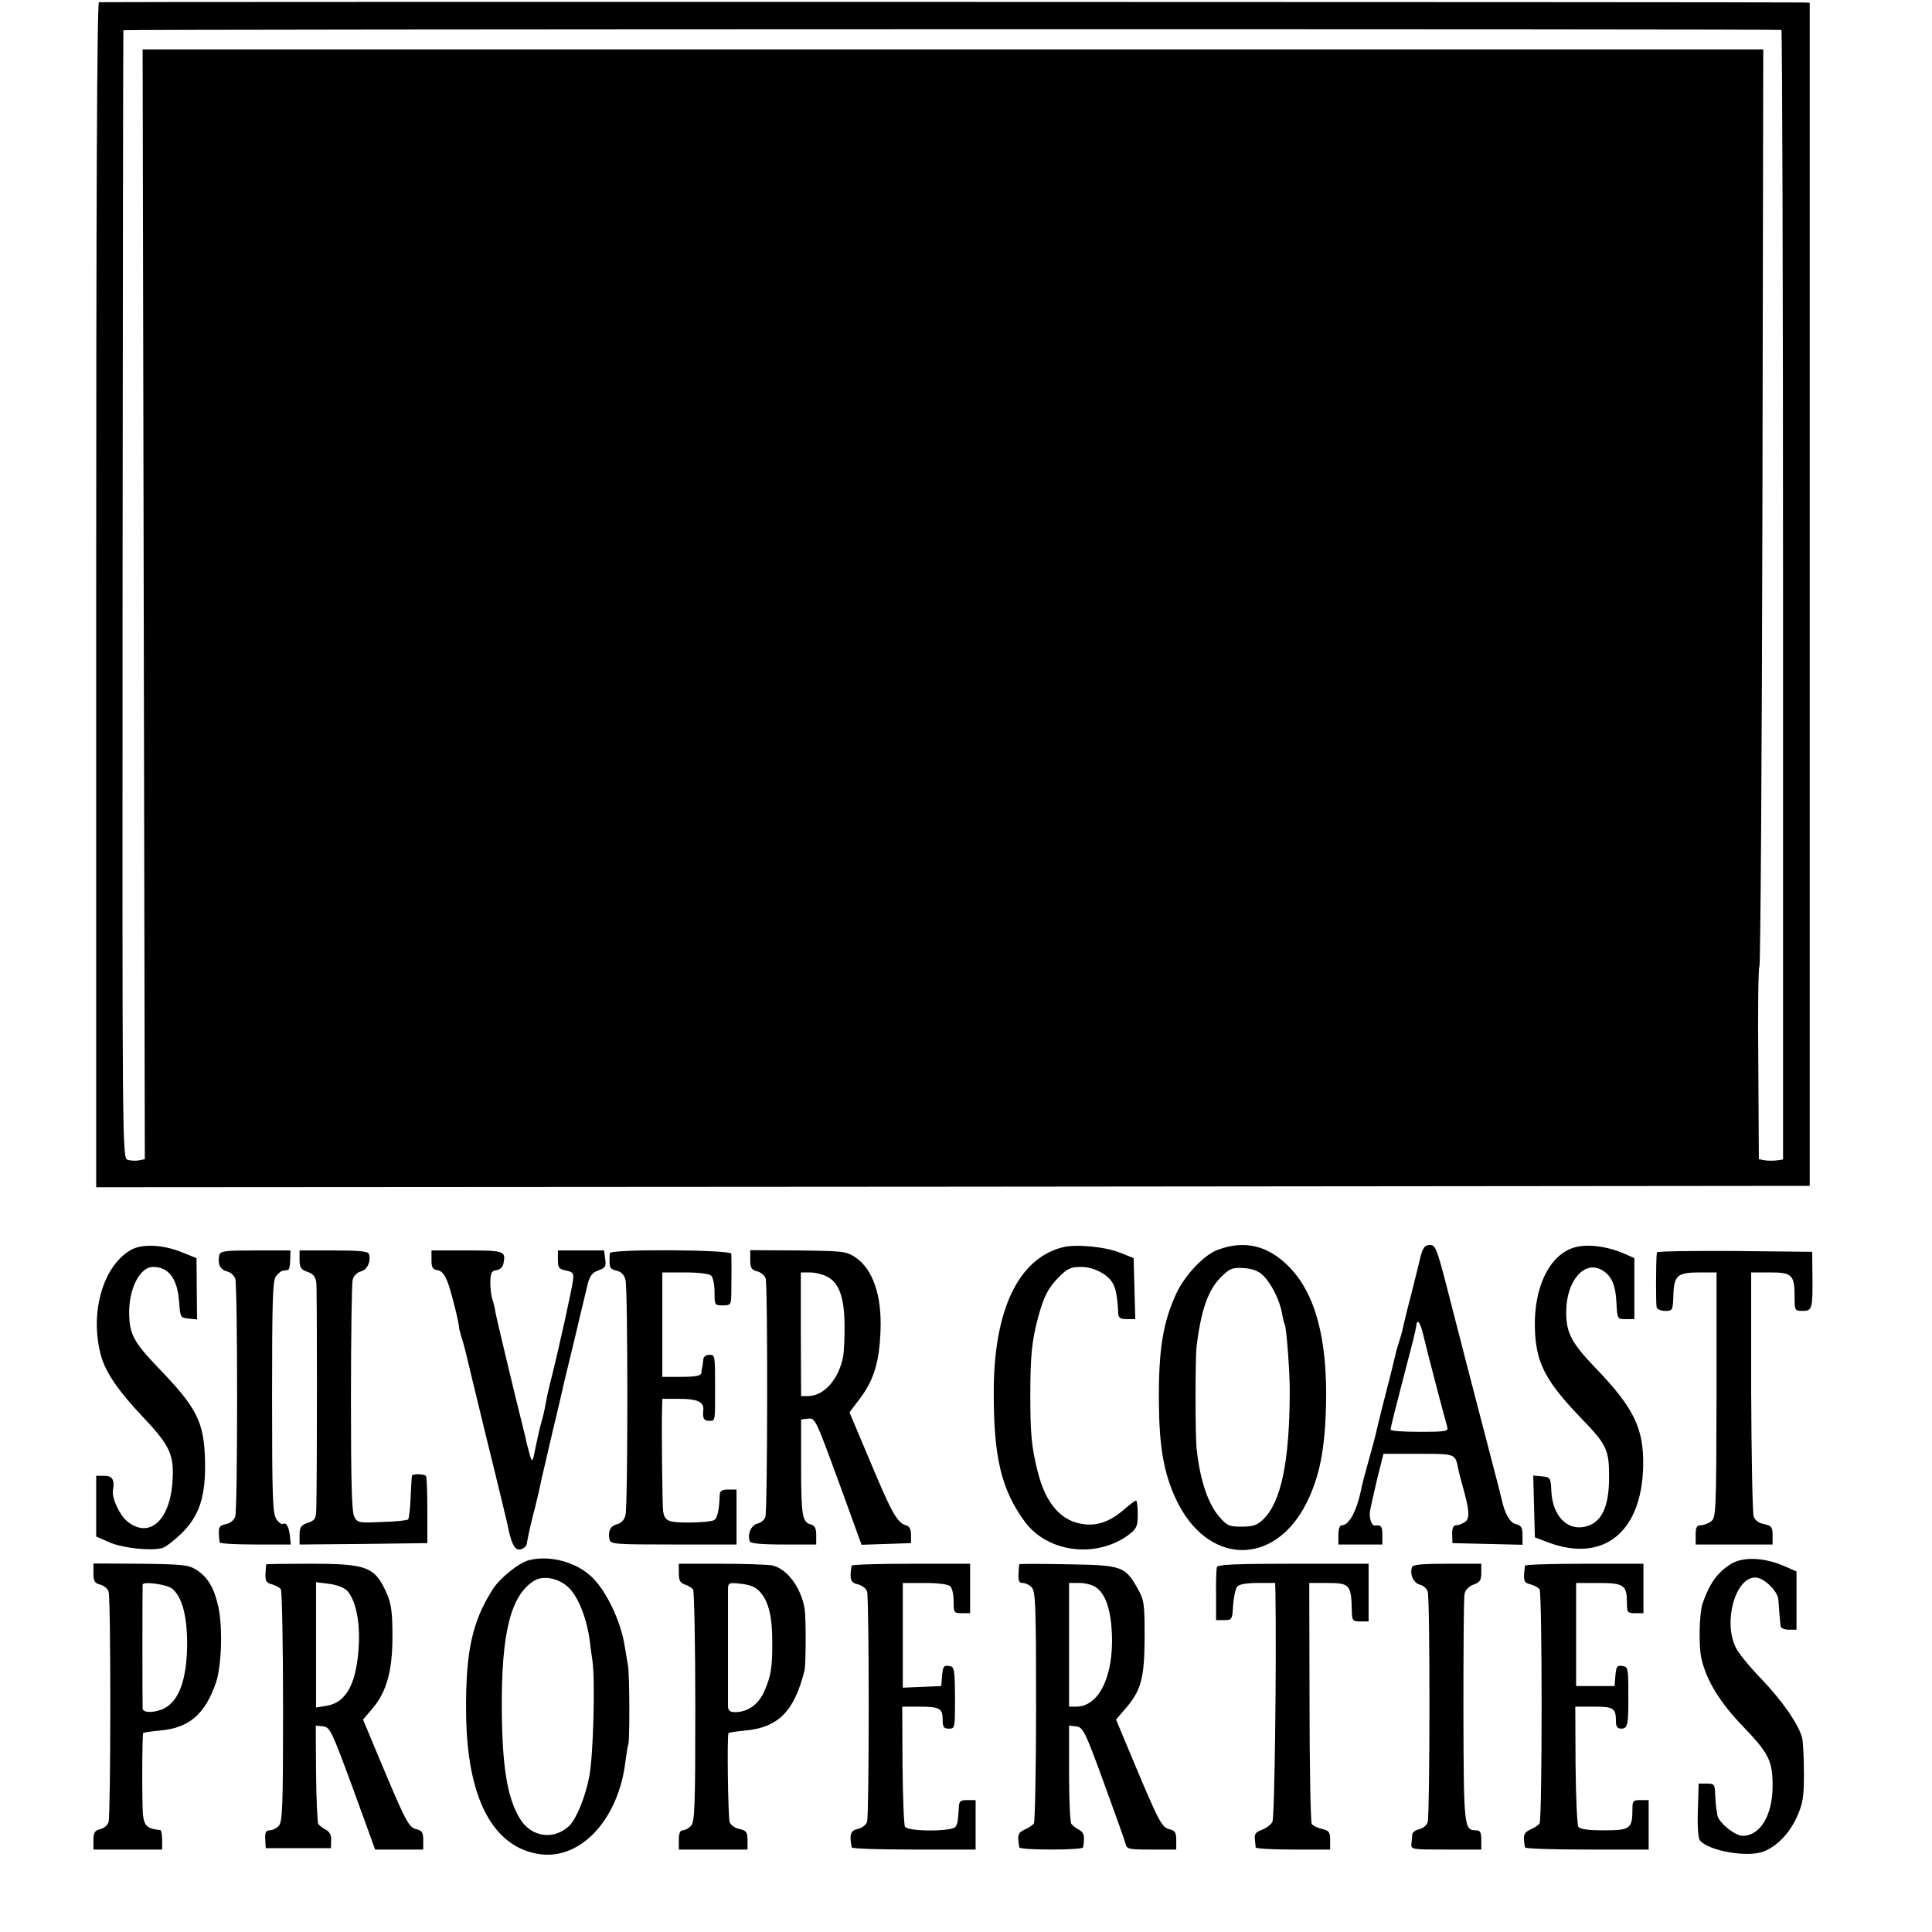 <?xml version="1.0" standalone="no"?>
<!DOCTYPE svg PUBLIC "-//W3C//DTD SVG 20010904//EN"
 "http://www.w3.org/TR/2001/REC-SVG-20010904/DTD/svg10.dtd">
<svg version="1.0" xmlns="http://www.w3.org/2000/svg"
 width="703pt" height="703pt" viewBox="0 0 703 703"
 preserveAspectRatio="xMidYMid meet">
<g transform="translate(0,703) scale(0.1,-0.1)"
fill="#000000" stroke="none">
<path d="M360 7022 c-7 -3 -10 -731 -10 -2158 l0 -2154 3117 2 3118 3 0 2153
0 2152 -25 1 c-105 2 -6192 3 -6200 1z m6122 -101 c3 0 6 -926 6 -2055 l0
-2055 -22 -3 c-11 -2 -31 -2 -43 0 l-23 4 -2 349 c-2 192 0 350 4 352 4 1 9
752 11 1669 l3 1668 -2948 0 -2949 0 4 -2019 4 -2019 -22 -4 c-12 -3 -30 -1
-41 2 -19 7 -19 48 -18 2056 1 1127 2 2051 3 2054 1 4 6011 5 6033 1z"/>
<path d="M473 2480 c-102 -62 -148 -235 -104 -388 18 -59 62 -124 152 -219
101 -107 114 -139 106 -243 -12 -138 -88 -200 -166 -134 -26 22 -55 84 -50
111 7 38 -2 53 -31 53 l-30 0 0 -110 0 -111 48 -21 c47 -21 150 -32 192 -21
12 3 43 27 69 52 67 65 90 136 87 267 -4 141 -28 190 -172 339 -88 92 -104
122 -104 200 0 89 40 165 87 165 58 0 90 -45 95 -131 4 -52 5 -54 34 -57 l31
-3 -1 111 -1 112 -55 22 c-69 28 -147 31 -187 6z"/>
<path d="M3865 2491 c-159 -41 -248 -227 -249 -521 -1 -241 27 -360 113 -477
83 -113 261 -135 379 -47 28 22 32 30 32 75 0 27 -3 49 -6 49 -4 0 -22 -14
-42 -31 -50 -44 -97 -62 -149 -55 -81 10 -138 74 -167 191 -22 87 -27 135 -27
275 0 142 5 199 28 285 21 79 39 112 80 152 27 27 41 33 76 33 47 0 99 -27
117 -61 11 -19 17 -55 19 -111 1 -13 9 -18 31 -18 l31 0 -3 111 -3 111 -50 20
c-55 22 -163 32 -210 19z"/>
<path d="M4433 2483 c-50 -17 -120 -91 -152 -158 -49 -105 -66 -206 -64 -400
1 -160 18 -256 62 -350 113 -242 359 -248 476 -12 47 95 66 194 70 352 6 244
-39 411 -138 509 -75 74 -158 94 -254 59z m162 -93 c30 -28 62 -92 70 -139 3
-19 8 -37 10 -41 6 -10 19 -178 18 -250 -1 -251 -32 -398 -98 -460 -21 -20
-37 -25 -77 -25 -46 0 -53 3 -83 38 -40 47 -69 133 -81 247 -5 49 -5 327 0
370 16 132 42 206 87 251 34 34 42 37 83 35 32 -2 54 -10 71 -26z"/>
<path d="M5169 2458 c-6 -24 -12 -50 -14 -58 -2 -8 -11 -44 -20 -80 -17 -64
-20 -79 -30 -121 -2 -12 -9 -36 -15 -54 -6 -18 -12 -41 -14 -51 -2 -10 -18
-75 -36 -144 -18 -69 -33 -133 -35 -142 -2 -9 -13 -51 -25 -93 -12 -42 -23
-84 -25 -94 -16 -85 -45 -141 -72 -141 -8 0 -13 -12 -13 -35 l0 -35 80 0 80 0
0 35 c0 31 -4 37 -27 34 -12 -2 -22 28 -18 52 2 13 14 66 26 117 l23 92 127 0
c137 0 134 1 145 -55 1 -5 7 -30 14 -55 27 -95 29 -123 12 -137 -10 -7 -24
-13 -33 -13 -11 0 -15 -10 -15 -32 l1 -33 128 -3 127 -3 0 35 c0 27 -4 35 -24
40 -22 5 -41 39 -52 91 -1 6 -18 72 -38 148 -70 269 -108 414 -154 595 -43
168 -48 182 -69 182 -18 0 -25 -9 -34 -42z m11 -290 c11 -48 74 -288 86 -330
5 -16 -4 -18 -100 -18 -58 0 -106 3 -106 8 0 9 19 82 59 237 18 66 33 128 34
138 3 33 15 17 27 -35z"/>
<path d="M5726 2490 c-89 -28 -145 -145 -141 -292 3 -125 37 -192 168 -328 94
-97 102 -115 102 -215 0 -112 -29 -169 -91 -181 -64 -12 -114 42 -119 128 -2
51 -4 53 -34 56 l-32 3 3 -113 3 -112 50 -19 c200 -74 339 38 344 278 3 137
-34 213 -175 359 -87 91 -106 128 -105 205 1 110 66 186 129 150 36 -20 51
-54 54 -123 3 -55 3 -56 34 -56 l31 0 0 111 0 111 -36 16 c-64 28 -139 37
-185 22z"/>
<path d="M798 2463 c-7 -31 3 -53 27 -59 14 -3 27 -15 31 -27 9 -29 9 -836 0
-865 -5 -14 -18 -25 -35 -28 -26 -6 -28 -11 -22 -66 1 -5 59 -8 130 -8 l129 0
-3 29 c-3 34 -13 53 -25 46 -5 -3 -16 5 -24 17 -14 20 -16 77 -16 443 0 348 2
425 14 441 8 10 19 20 25 20 6 1 14 2 19 3 4 0 8 17 8 36 l1 35 -127 0 c-113
0 -128 -2 -132 -17z"/>
<path d="M1090 2446 c0 -28 5 -36 29 -44 21 -7 29 -18 32 -39 3 -24 3 -689 0
-821 -1 -38 -4 -44 -31 -53 -25 -9 -30 -16 -30 -45 l0 -34 232 2 233 3 0 118
c0 66 -2 122 -5 126 -6 8 -49 9 -51 1 -1 -3 -3 -38 -5 -79 -1 -40 -6 -76 -9
-80 -4 -3 -46 -8 -95 -9 -84 -4 -89 -3 -101 19 -9 18 -12 125 -12 429 0 223 3
418 6 432 4 16 16 28 31 32 23 6 37 37 28 64 -3 9 -39 12 -128 12 l-124 0 0
-34z"/>
<path d="M1570 2446 c0 -28 4 -35 22 -38 16 -2 27 -16 40 -52 14 -41 39 -143
39 -161 0 -2 5 -19 10 -37 6 -18 12 -41 14 -50 2 -10 36 -149 75 -310 40 -161
73 -300 75 -308 15 -77 27 -101 47 -98 12 2 22 10 24 18 10 52 17 82 31 135 8
33 17 70 19 82 2 12 23 99 45 195 23 95 42 180 44 188 2 8 20 83 40 165 19 83
38 158 40 168 10 45 18 56 44 65 24 9 27 14 23 41 l-4 31 -84 0 -84 0 0 -34
c0 -29 4 -34 29 -39 26 -5 29 -10 26 -35 -4 -34 -49 -236 -75 -342 -11 -41
-22 -91 -25 -110 -3 -19 -10 -48 -15 -65 -5 -16 -14 -57 -21 -90 -11 -57 -12
-58 -21 -30 -4 17 -10 37 -12 45 -1 8 -6 26 -9 40 -26 102 -100 411 -104 434
-2 16 -8 39 -12 50 -4 12 -7 39 -7 61 1 33 5 41 22 43 13 2 24 12 26 25 9 45
3 47 -133 47 l-129 0 0 -34z"/>
<path d="M2219 2470 c-1 -5 -1 -17 -1 -25 0 -29 2 -33 27 -39 16 -4 27 -16 31
-33 9 -36 9 -820 0 -856 -4 -17 -15 -29 -30 -33 -25 -6 -35 -26 -28 -56 3 -17
22 -18 233 -18 l229 0 0 100 0 100 -30 0 c-22 0 -30 -5 -31 -17 -2 -56 -8 -86
-20 -94 -8 -5 -49 -9 -91 -9 -77 0 -89 5 -95 40 -3 15 -6 299 -4 373 l1 37 64
0 c64 0 89 -12 85 -42 -3 -28 2 -38 21 -38 23 0 22 -5 22 115 0 128 0 125 -22
125 -12 0 -20 -7 -21 -17 -1 -10 -2 -22 -4 -28 -1 -5 -3 -16 -3 -22 -2 -9 -23
-13 -72 -13 l-70 0 0 190 0 190 83 0 c51 0 88 -5 95 -12 7 -7 12 -34 12 -60 0
-47 1 -48 30 -48 28 0 30 3 31 38 1 60 1 136 0 150 -1 15 -440 18 -442 2z"/>
<path d="M2730 2446 c0 -29 4 -37 25 -42 13 -3 27 -15 31 -26 8 -25 7 -842 -1
-867 -3 -11 -16 -22 -29 -25 -23 -6 -37 -38 -28 -64 2 -8 38 -12 123 -12 l119
0 0 34 c0 25 -5 35 -20 39 -31 8 -35 34 -35 214 l0 168 26 3 c25 3 28 -4 110
-228 l84 -231 90 3 90 3 0 30 c0 21 -6 32 -19 35 -31 9 -52 46 -130 233 l-75
178 38 50 c51 68 71 133 75 249 5 126 -28 221 -90 264 -35 23 -43 24 -210 26
l-174 1 0 -35z m279 -61 c44 -22 63 -75 64 -174 1 -47 -2 -100 -5 -117 -16
-83 -70 -144 -128 -144 l-25 0 -1 225 0 225 33 0 c19 0 47 -7 62 -15z"/>
<path d="M6029 2473 c-4 -24 -4 -190 -1 -200 2 -7 16 -13 32 -13 26 0 27 2 29
58 2 71 15 82 96 82 l61 0 0 -446 c-1 -429 -2 -446 -20 -460 -11 -8 -28 -14
-38 -14 -14 0 -18 -8 -18 -35 l0 -35 140 0 140 0 0 34 c0 29 -4 34 -30 40 -19
3 -34 14 -39 28 -4 12 -8 217 -9 455 l0 433 69 0 c80 0 89 -9 89 -89 0 -50 1
-51 29 -51 35 0 37 7 36 125 l-1 90 -282 3 c-155 1 -283 -1 -283 -5z"/>
<path d="M1925 1353 c-38 -10 -106 -65 -132 -106 -75 -117 -99 -228 -97 -447
2 -312 97 -493 269 -517 150 -20 286 128 311 339 4 29 8 56 10 60 6 10 5 258
-1 288 -2 13 -7 42 -11 65 -13 92 -67 206 -121 257 -57 55 -154 80 -228 61z
m151 -107 c33 -38 60 -111 70 -186 3 -25 7 -58 10 -75 10 -69 3 -346 -12 -420
-14 -74 -47 -154 -73 -179 -56 -53 -138 -41 -179 26 -46 74 -65 192 -66 398
-2 281 33 417 119 469 37 21 97 6 131 -33z"/>
<path d="M6300 1340 c-51 -31 -79 -71 -105 -145 -12 -37 -15 -158 -3 -204 19
-79 67 -157 154 -247 90 -94 104 -121 104 -213 0 -106 -45 -181 -109 -181 -29
0 -90 51 -92 76 -1 8 -3 19 -4 24 -1 6 -3 28 -4 50 -1 37 -3 40 -30 40 l-30 0
-3 -97 c-2 -54 1 -102 7 -109 30 -39 178 -65 235 -40 48 20 91 65 118 124 22
49 26 71 26 157 0 55 -3 113 -6 129 -12 50 -71 135 -149 217 -42 43 -85 96
-94 116 -45 95 0 253 72 253 31 0 83 -50 84 -82 1 -13 3 -36 4 -53 2 -16 3
-36 4 -42 1 -7 14 -13 29 -13 l29 0 0 106 0 106 -46 20 c-71 31 -148 34 -191
8z"/>
<path d="M340 1306 c0 -29 4 -37 25 -42 13 -3 27 -15 30 -25 9 -26 8 -813 0
-839 -3 -11 -17 -23 -31 -26 -19 -5 -24 -12 -24 -40 l0 -34 125 0 125 0 0 35
c0 19 -3 35 -7 36 -53 5 -62 17 -64 79 -3 105 -1 271 2 274 2 2 29 6 60 9 106
9 164 58 204 172 21 60 26 198 10 276 -15 69 -37 108 -79 136 -30 19 -47 21
-204 23 l-172 1 0 -35z m287 -57 c35 -30 53 -95 54 -196 0 -129 -28 -211 -83
-239 -34 -17 -78 -18 -79 -1 -1 17 -1 440 0 451 1 13 88 1 108 -15z"/>
<path d="M969 1338 c-1 -2 -2 -17 -3 -35 -1 -26 3 -33 24 -38 13 -4 28 -12 32
-18 4 -7 8 -200 8 -429 0 -365 -2 -418 -16 -432 -8 -9 -23 -16 -33 -16 -13 0
-17 -8 -16 -32 l2 -33 118 0 119 0 1 28 c1 19 -5 31 -19 39 -12 6 -24 16 -28
21 -3 6 -7 89 -8 185 l-1 173 27 -3 c25 -3 31 -16 108 -225 l81 -223 88 0 87
0 0 34 c0 28 -4 35 -25 40 -28 7 -38 26 -136 260 l-58 139 34 40 c52 61 73
137 73 263 0 84 -4 116 -19 152 -44 101 -71 112 -280 112 -88 0 -159 -1 -160
-2z m293 -95 c30 -31 47 -104 44 -190 -6 -145 -44 -218 -118 -230 l-38 -6 0
228 0 228 46 -6 c27 -3 54 -13 66 -24z"/>
<path d="M2470 1306 c0 -27 5 -36 23 -42 12 -4 25 -12 29 -18 4 -6 8 -199 8
-428 0 -365 -2 -418 -16 -432 -8 -9 -22 -16 -30 -16 -9 0 -14 -11 -14 -35 l0
-35 125 0 125 0 0 34 c0 30 -4 35 -30 41 -16 3 -32 15 -35 25 -6 20 -10 319
-4 324 2 2 29 6 60 9 121 11 179 70 216 217 6 23 6 191 1 225 -13 79 -65 148
-119 159 -18 3 -101 6 -185 6 l-154 0 0 -34z m297 -70 c30 -35 43 -89 43 -178
1 -95 -5 -128 -29 -182 -20 -47 -60 -76 -106 -76 -18 0 -25 5 -26 20 0 11 0
108 0 215 0 107 0 205 0 216 1 20 5 21 48 16 35 -4 53 -12 70 -31z"/>
<path d="M3099 1333 c-9 -48 -4 -63 23 -68 15 -4 30 -15 33 -26 8 -25 8 -813
0 -838 -3 -11 -18 -22 -33 -26 -27 -5 -32 -20 -23 -67 0 -5 102 -8 226 -8
l225 0 0 90 0 90 -30 0 c-25 0 -30 -4 -31 -25 -3 -50 -4 -60 -12 -72 -11 -18
-173 -18 -184 0 -4 6 -8 108 -9 225 l-1 212 58 0 c78 0 89 -6 89 -46 0 -29 4
-34 23 -34 22 0 22 2 22 112 -1 108 -2 113 -22 116 -19 3 -22 -2 -25 -35 l-3
-38 -70 -3 -70 -3 0 191 0 190 80 0 c50 0 86 -5 93 -12 7 -7 12 -31 12 -55 0
-41 1 -43 30 -43 l30 0 0 90 0 90 -215 0 c-118 0 -216 -3 -216 -7z"/>
<path d="M3709 1338 c-1 -2 -2 -18 -3 -35 -1 -25 2 -33 15 -33 10 0 25 -7 33
-16 14 -14 16 -67 16 -432 0 -229 -4 -422 -8 -427 -4 -6 -19 -16 -33 -22 -25
-11 -28 -21 -20 -65 0 -5 53 -8 116 -8 63 0 116 3 116 8 7 41 4 54 -15 64 -11
6 -24 16 -28 22 -4 6 -8 89 -8 184 l0 173 26 -3 c25 -3 32 -17 100 -203 40
-110 76 -210 79 -222 5 -22 10 -23 95 -23 l90 0 0 34 c0 28 -4 35 -25 40 -28
7 -38 26 -136 260 l-58 139 30 35 c61 69 73 112 74 262 0 126 -2 138 -25 179
-46 82 -57 86 -256 89 -96 2 -174 2 -175 0z m279 -84 c35 -24 54 -81 58 -170
6 -155 -48 -264 -130 -264 l-26 0 0 225 0 225 38 0 c21 0 48 -7 60 -16z"/>
<path d="M4428 1328 c-2 -7 -4 -53 -3 -103 l0 -90 30 0 c28 0 29 2 32 54 2 30
9 61 15 68 6 8 34 13 74 13 l64 0 1 -37 c4 -259 -3 -817 -11 -832 -5 -10 -22
-23 -38 -29 -22 -8 -28 -15 -26 -33 1 -13 3 -27 3 -31 1 -5 62 -8 136 -8 l135
0 0 34 c0 30 -4 35 -30 41 -16 4 -33 12 -37 18 -4 7 -8 207 -8 445 l-1 432 60
0 c89 0 93 -4 95 -107 1 -30 4 -33 31 -33 l30 0 0 105 0 105 -274 0 c-210 0
-275 -3 -278 -12z"/>
<path d="M5138 1328 c-9 -26 5 -58 28 -64 13 -3 26 -15 29 -25 9 -26 8 -813 0
-839 -3 -11 -17 -23 -31 -26 -13 -3 -24 -11 -25 -18 0 -6 -2 -21 -3 -33 -3
-23 -1 -23 126 -23 l128 0 0 35 c0 28 -4 35 -19 35 -44 0 -45 10 -46 434 0
220 1 412 4 425 2 15 15 28 32 35 24 8 29 16 29 43 l0 33 -124 0 c-89 0 -125
-3 -128 -12z"/>
<path d="M5549 1333 c-7 -55 -5 -62 20 -68 14 -4 29 -12 33 -18 10 -15 10
-839 0 -852 -4 -6 -19 -16 -33 -22 -25 -11 -28 -21 -20 -65 0 -5 102 -8 226
-8 l224 0 0 90 0 90 -30 0 c-26 0 -29 -3 -29 -30 0 -75 -7 -80 -105 -80 -56 0
-86 4 -92 13 -4 6 -9 108 -10 225 l-1 212 68 0 c72 0 80 -5 80 -56 0 -17 6
-24 19 -24 24 0 27 14 26 130 0 90 -1 95 -22 98 -19 3 -22 -2 -25 -35 l-3 -38
-70 0 -70 0 0 188 0 187 82 0 c93 0 103 -8 103 -74 0 -33 2 -36 30 -36 l30 0
0 90 0 90 -215 0 c-118 0 -215 -3 -216 -7z"/>
</g>
</svg>
